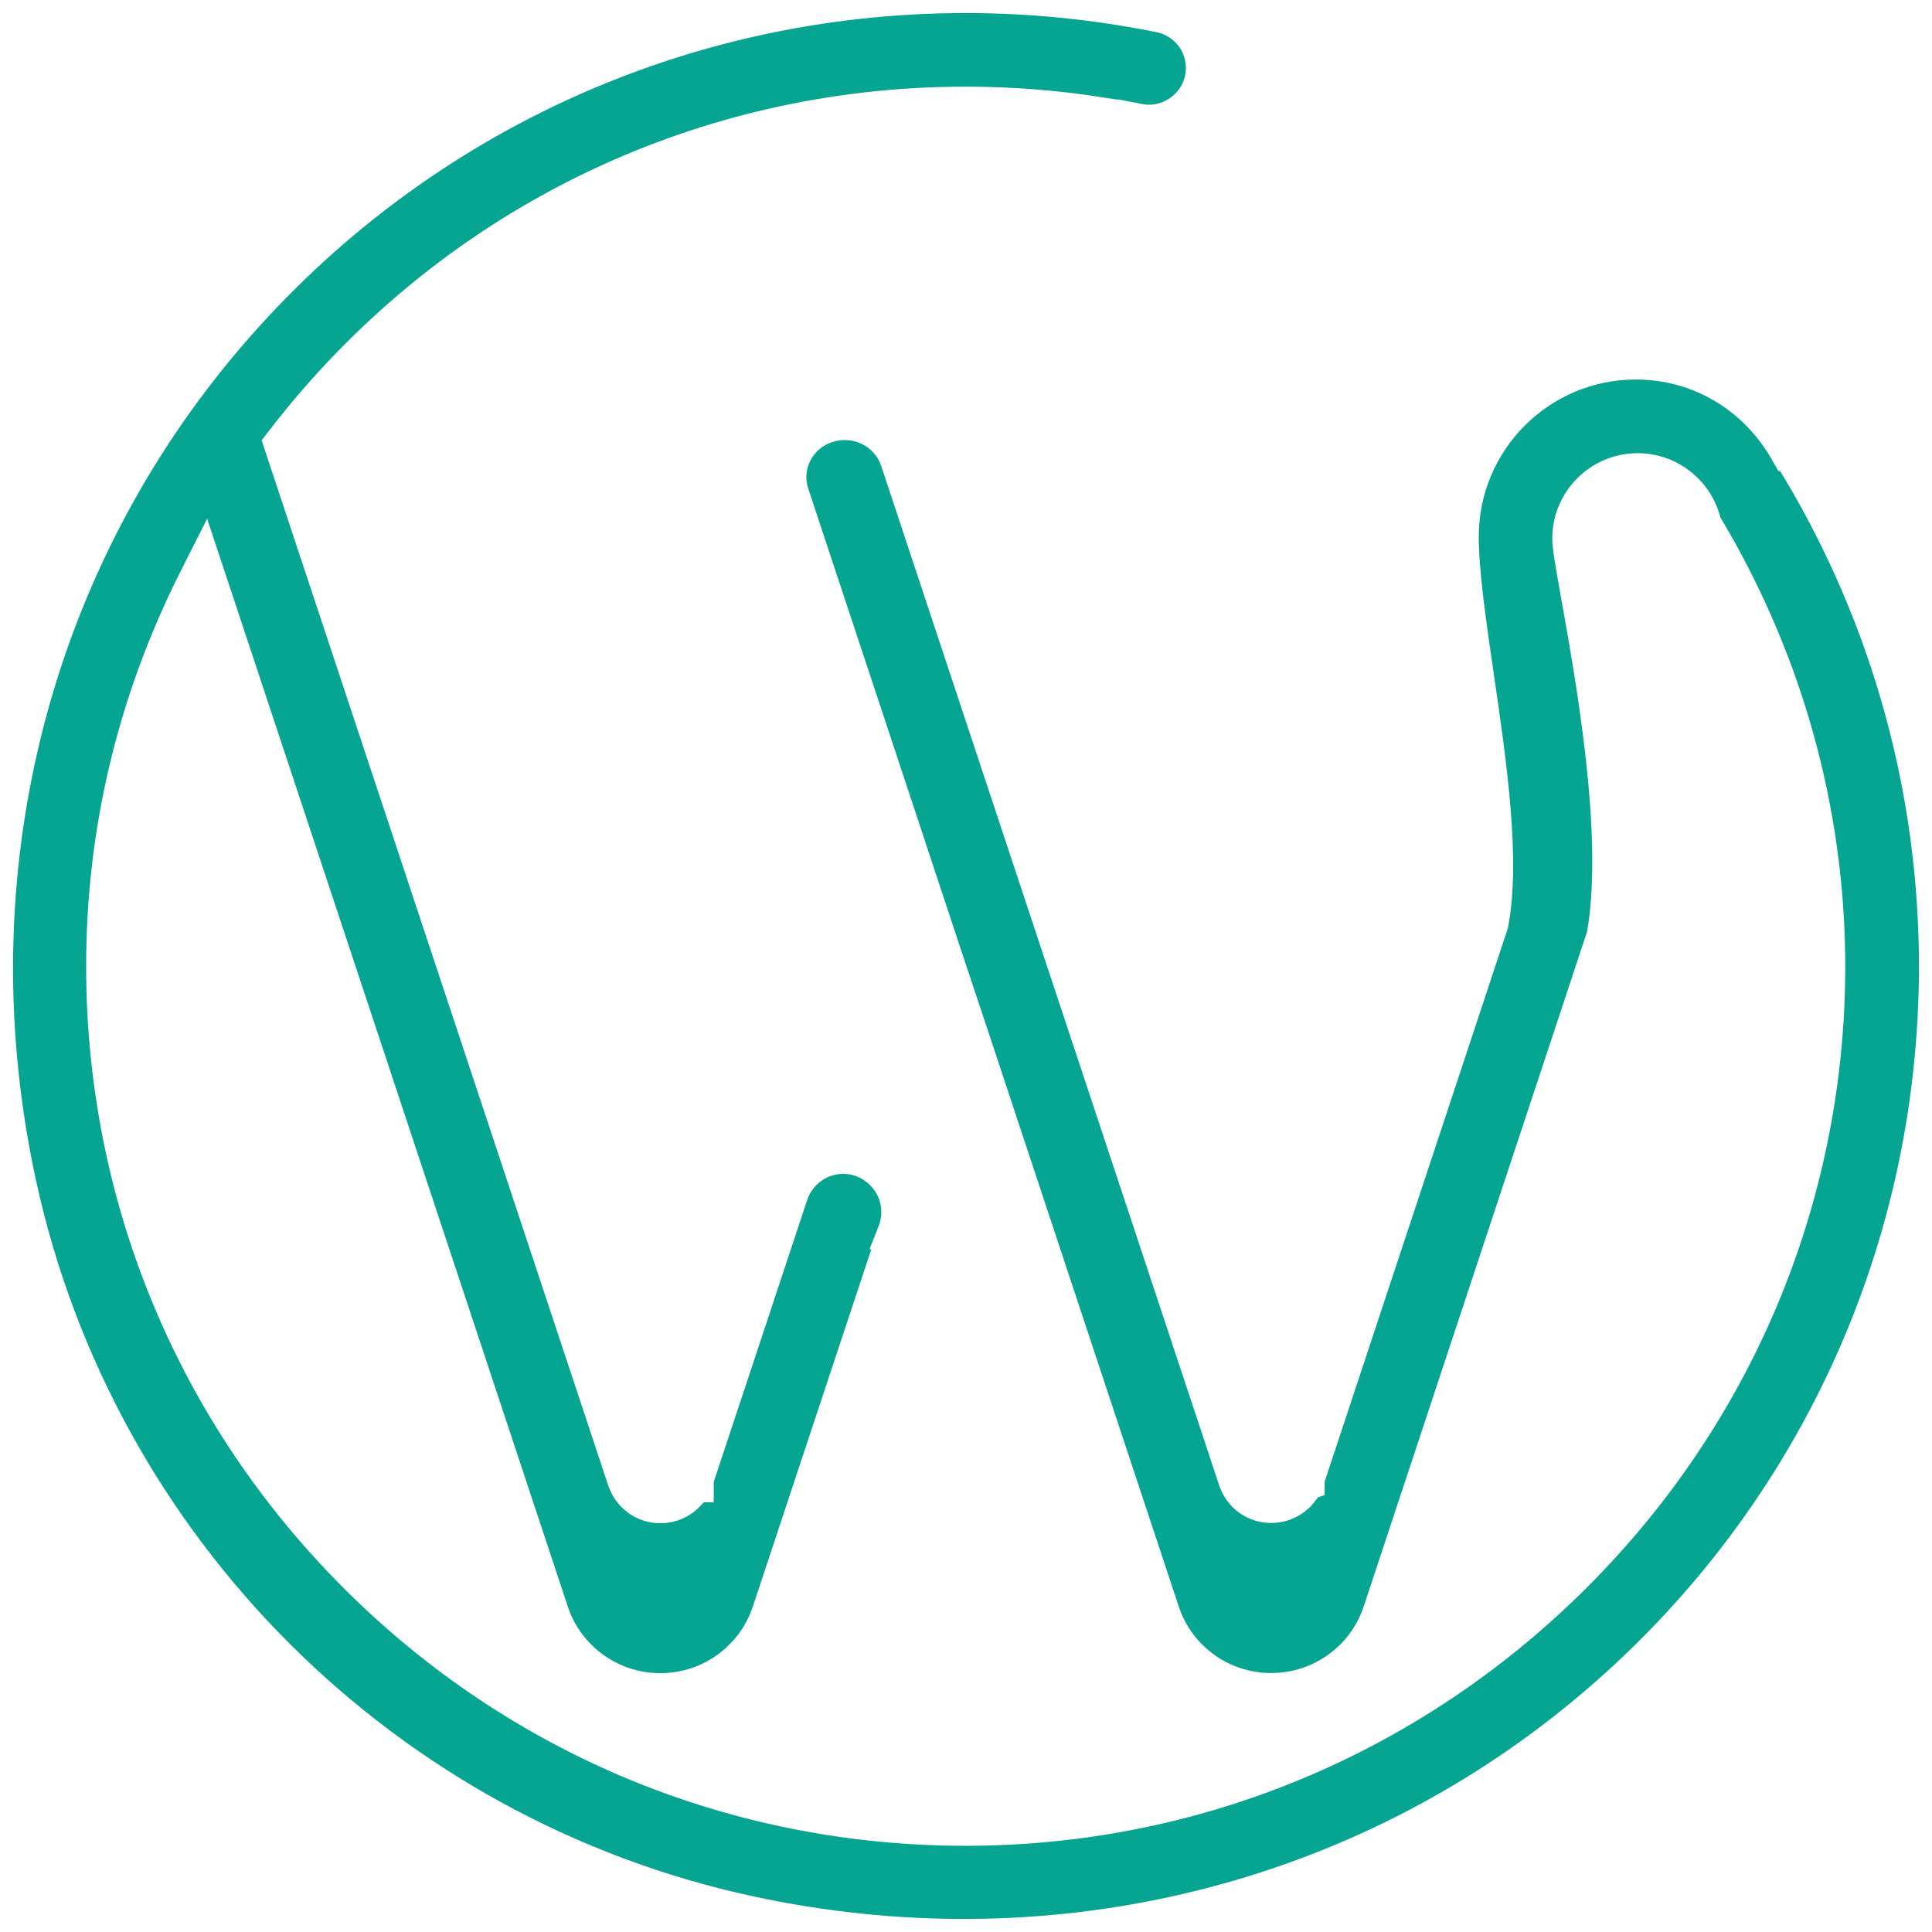 <svg xmlns="http://www.w3.org/2000/svg" width="74" height="74" viewBox="0 0 74 74" fill="none"><path d="M8.945 14.425C2.068 22.957 -0.514 34.136 1.865 45.094C4.798 58.605 15.424 69.221 28.938 72.142C39.892 74.51 51.064 71.923 59.589 65.043C68.112 58.166 73 47.946 73 37.005C73 30.488 71.24 24.123 67.904 18.546H67.83L67.418 17.828C66.414 16.08 64.635 15.036 62.656 15.036C59.615 15.036 57.14 17.511 57.14 20.551C57.14 21.837 57.419 23.739 57.712 25.755C58.206 29.131 58.764 32.958 58.256 35.589L58.239 35.679L51.236 56.835V57.617L50.788 57.775C50.711 57.877 50.628 57.978 50.537 58.068C49.519 59.086 47.869 59.086 46.855 58.078C46.6 57.815 46.405 57.517 46.276 57.195L46.266 57.181L33.275 17.997C33.111 17.506 32.56 17.239 32.042 17.404C31.794 17.482 31.596 17.649 31.482 17.873C31.375 18.086 31.356 18.326 31.43 18.551L35.994 32.327V32.331L37.162 35.86L38.352 39.433L45.632 61.4C45.792 61.867 46.049 62.284 46.39 62.627C47.006 63.243 47.821 63.581 48.689 63.581C49.557 63.581 50.373 63.243 50.986 62.63C51.324 62.294 51.577 61.888 51.741 61.426L60.302 35.565C60.91 31.995 59.878 26.222 59.322 23.108C59.067 21.686 58.955 21.04 58.955 20.628C58.955 18.548 60.648 16.858 62.727 16.858C64.425 16.858 65.908 18 66.356 19.614C69.65 25.142 71.312 31.42 71.169 37.787C70.966 46.72 67.315 55.106 60.889 61.402C54.462 67.697 46.004 71.176 37.069 71.198H36.986C27.867 71.198 19.297 67.654 12.842 61.214C6.365 54.754 2.8 46.157 2.8 37.01C2.8 31.649 4.038 26.479 6.477 21.643L8.03 18.567L22.242 61.435C22.397 61.881 22.654 62.291 22.995 62.632C23.608 63.248 24.424 63.586 25.292 63.586C26.16 63.586 26.975 63.248 27.586 62.635C27.941 62.282 28.198 61.862 28.358 61.385L32.751 48.136L32.667 48.098L33.177 46.81C33.251 46.627 33.273 46.45 33.244 46.269C33.173 45.845 32.803 45.501 32.381 45.466C31.885 45.425 31.534 45.745 31.403 46.086L27.838 56.84V58.04H27.175C27.049 58.171 26.911 58.29 26.756 58.395C25.895 58.986 24.729 58.993 23.858 58.412C23.417 58.116 23.079 57.701 22.883 57.219L22.871 57.203L22.797 56.981L9.463 16.772L9.928 16.168C16.469 7.684 26.334 2.819 36.993 2.819C38.8 2.819 40.61 2.963 42.394 3.246L42.399 3.215L43.848 3.494C43.891 3.504 43.932 3.509 43.975 3.511C44.425 3.53 44.857 3.177 44.914 2.734C44.988 2.178 44.585 1.78 44.154 1.713L44.089 1.701C41.748 1.236 39.361 1 36.993 1C26.047 1 15.825 5.893 8.945 14.425Z" fill="#05A592" stroke="#05A592"></path></svg>